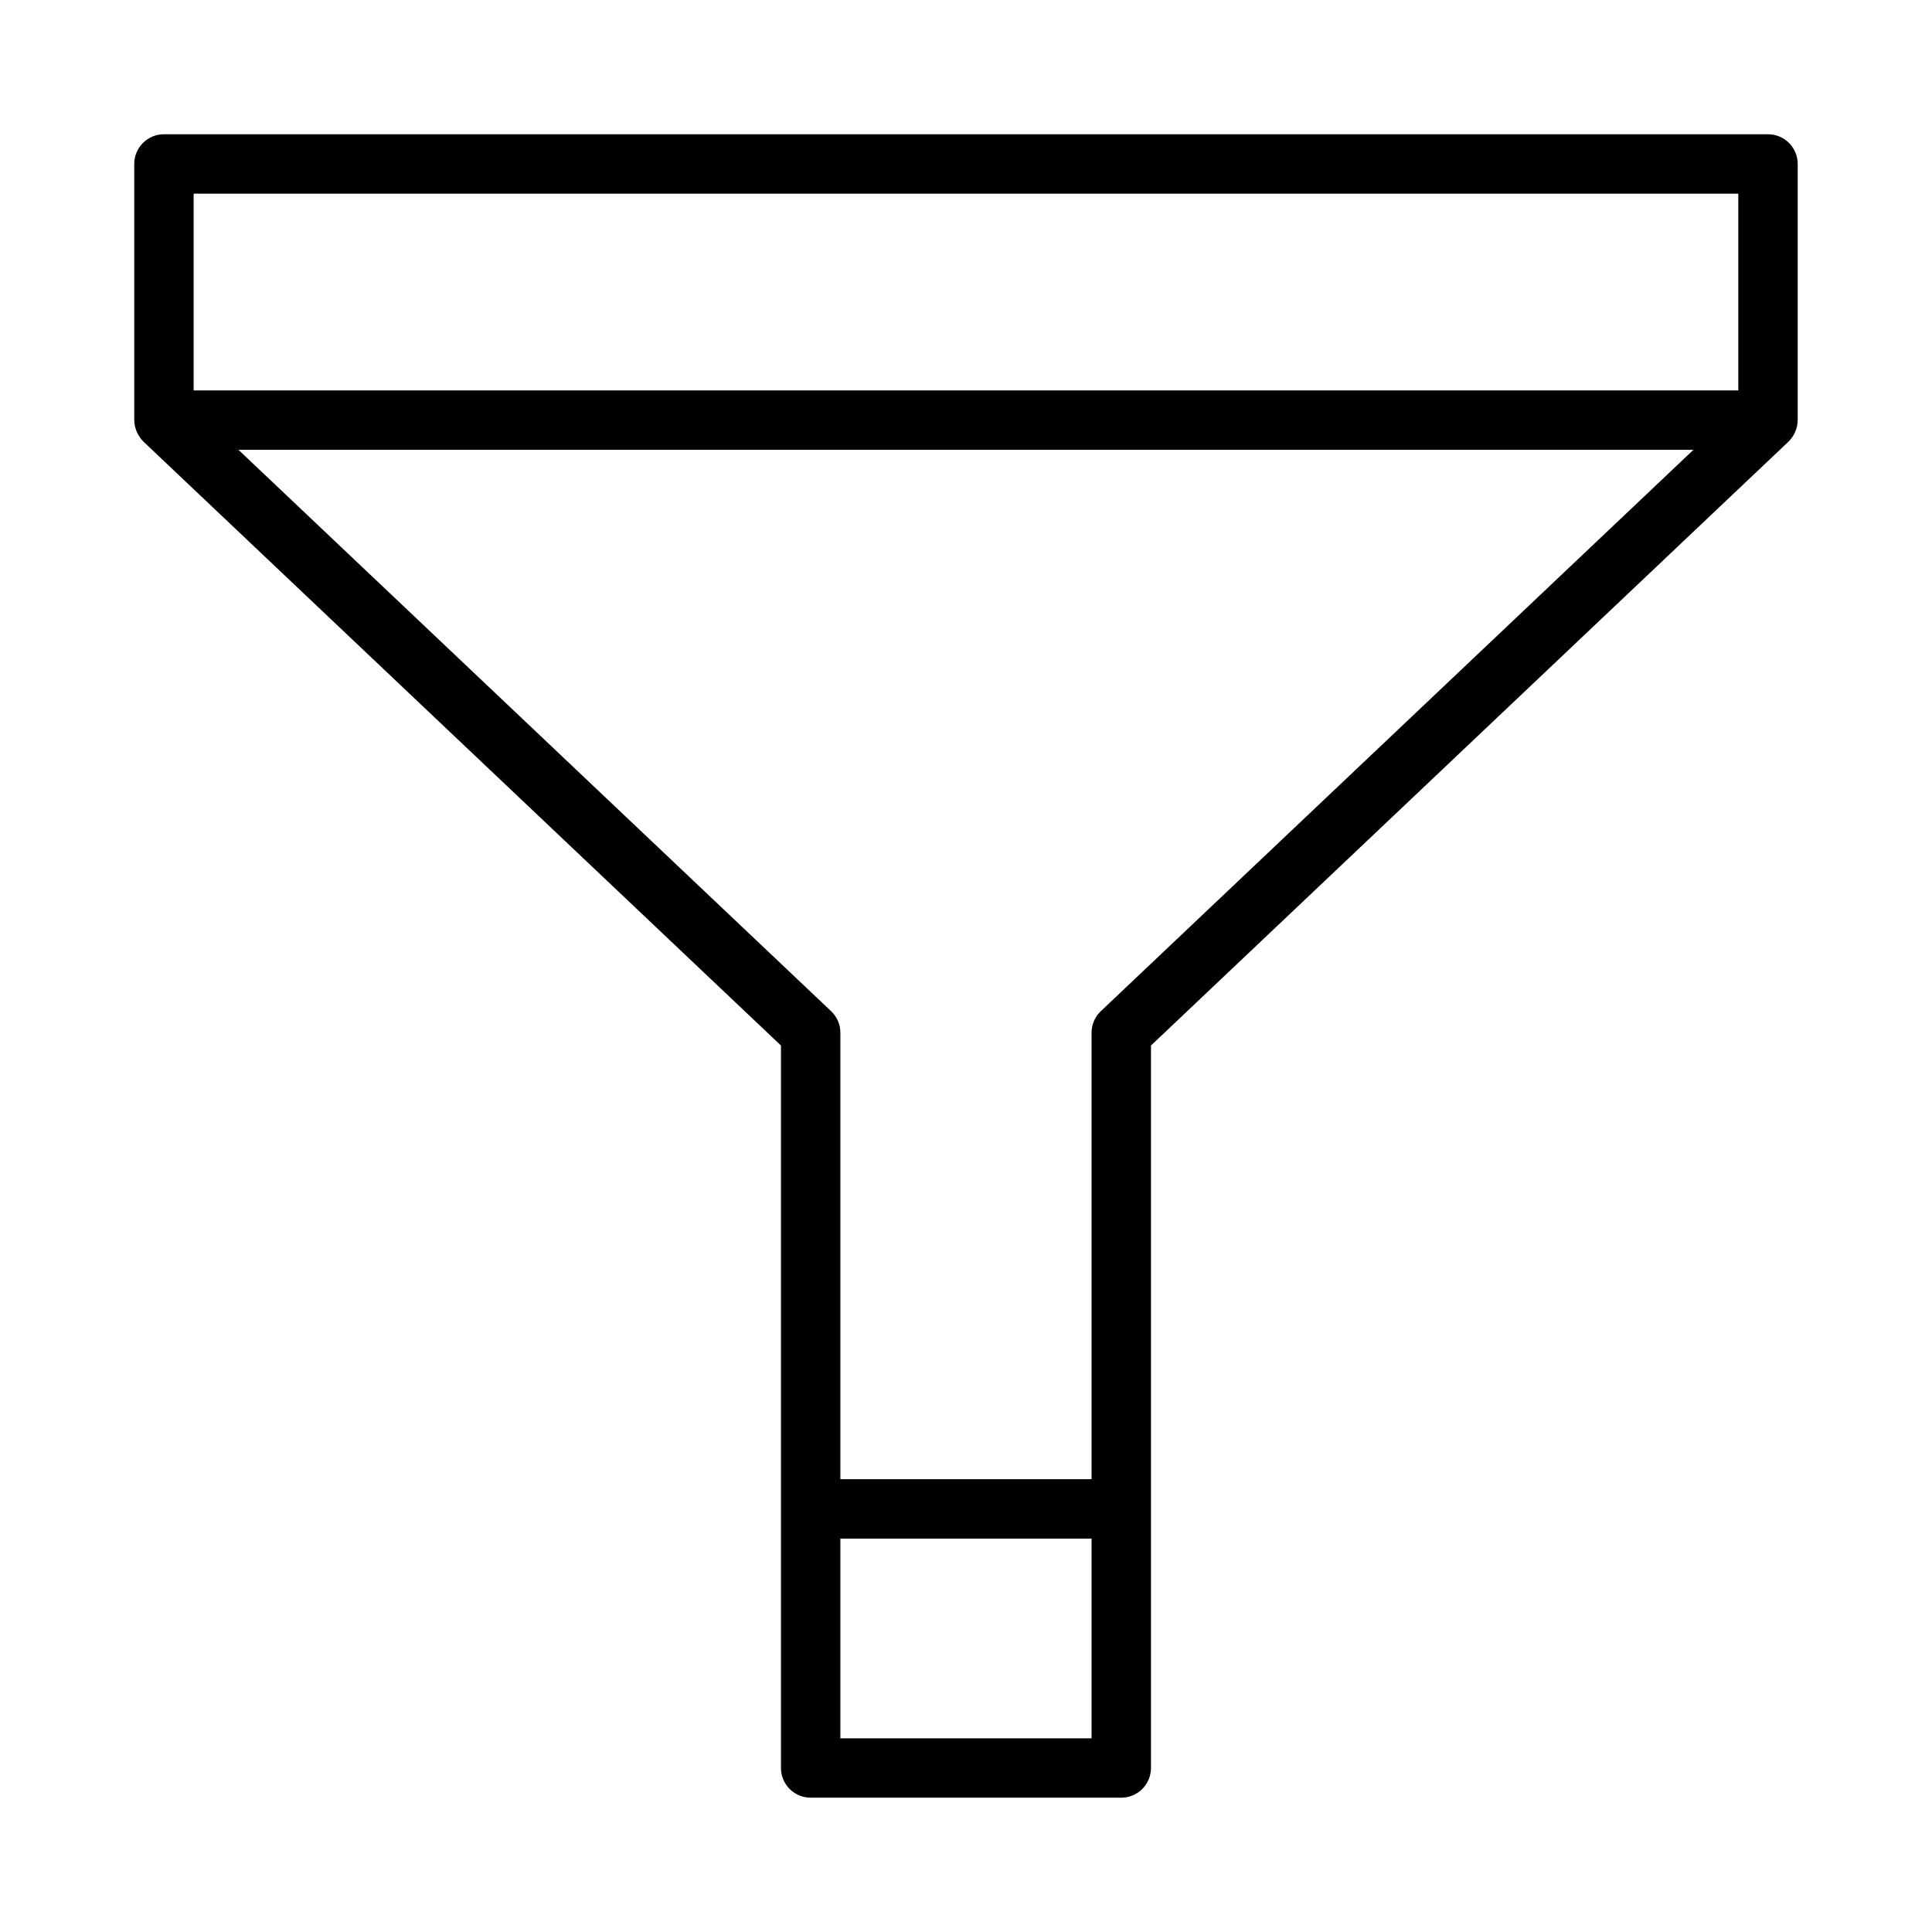 <?xml version="1.0" encoding="UTF-8"?>
<!-- Uploaded to: SVG Repo, www.svgrepo.com, Generator: SVG Repo Mixer Tools -->
<svg fill="#000000" width="800px" height="800px" version="1.1" viewBox="144 144 512 512" xmlns="http://www.w3.org/2000/svg">
 <path d="m620.41 255.34v-67.891c0-2.086-0.828-4.09-2.305-5.566-1.477-1.477-3.477-2.305-5.566-2.305h-425.09c-4.348 0-7.871 3.523-7.871 7.871v67.891c0.043 2.152 0.926 4.199 2.457 5.715l168.93 160.02v191.46c0 2.09 0.828 4.09 2.305 5.566 1.477 1.477 3.477 2.305 5.566 2.305h82.309c2.09 0 4.09-0.828 5.566-2.305s2.309-3.477 2.309-5.566v-191.46l168.93-160.02c1.543-1.504 2.43-3.562 2.461-5.715zm-15.742-60.02v52.145h-409.35v-52.145zm-237.96 409.35v-52.926h66.566v52.926zm69.023-192.7c-1.57 1.484-2.457 3.555-2.457 5.715v118.32h-66.566v-118.32c0-2.16-0.887-4.231-2.457-5.715l-157.05-148.76h385.57z"/>
</svg>